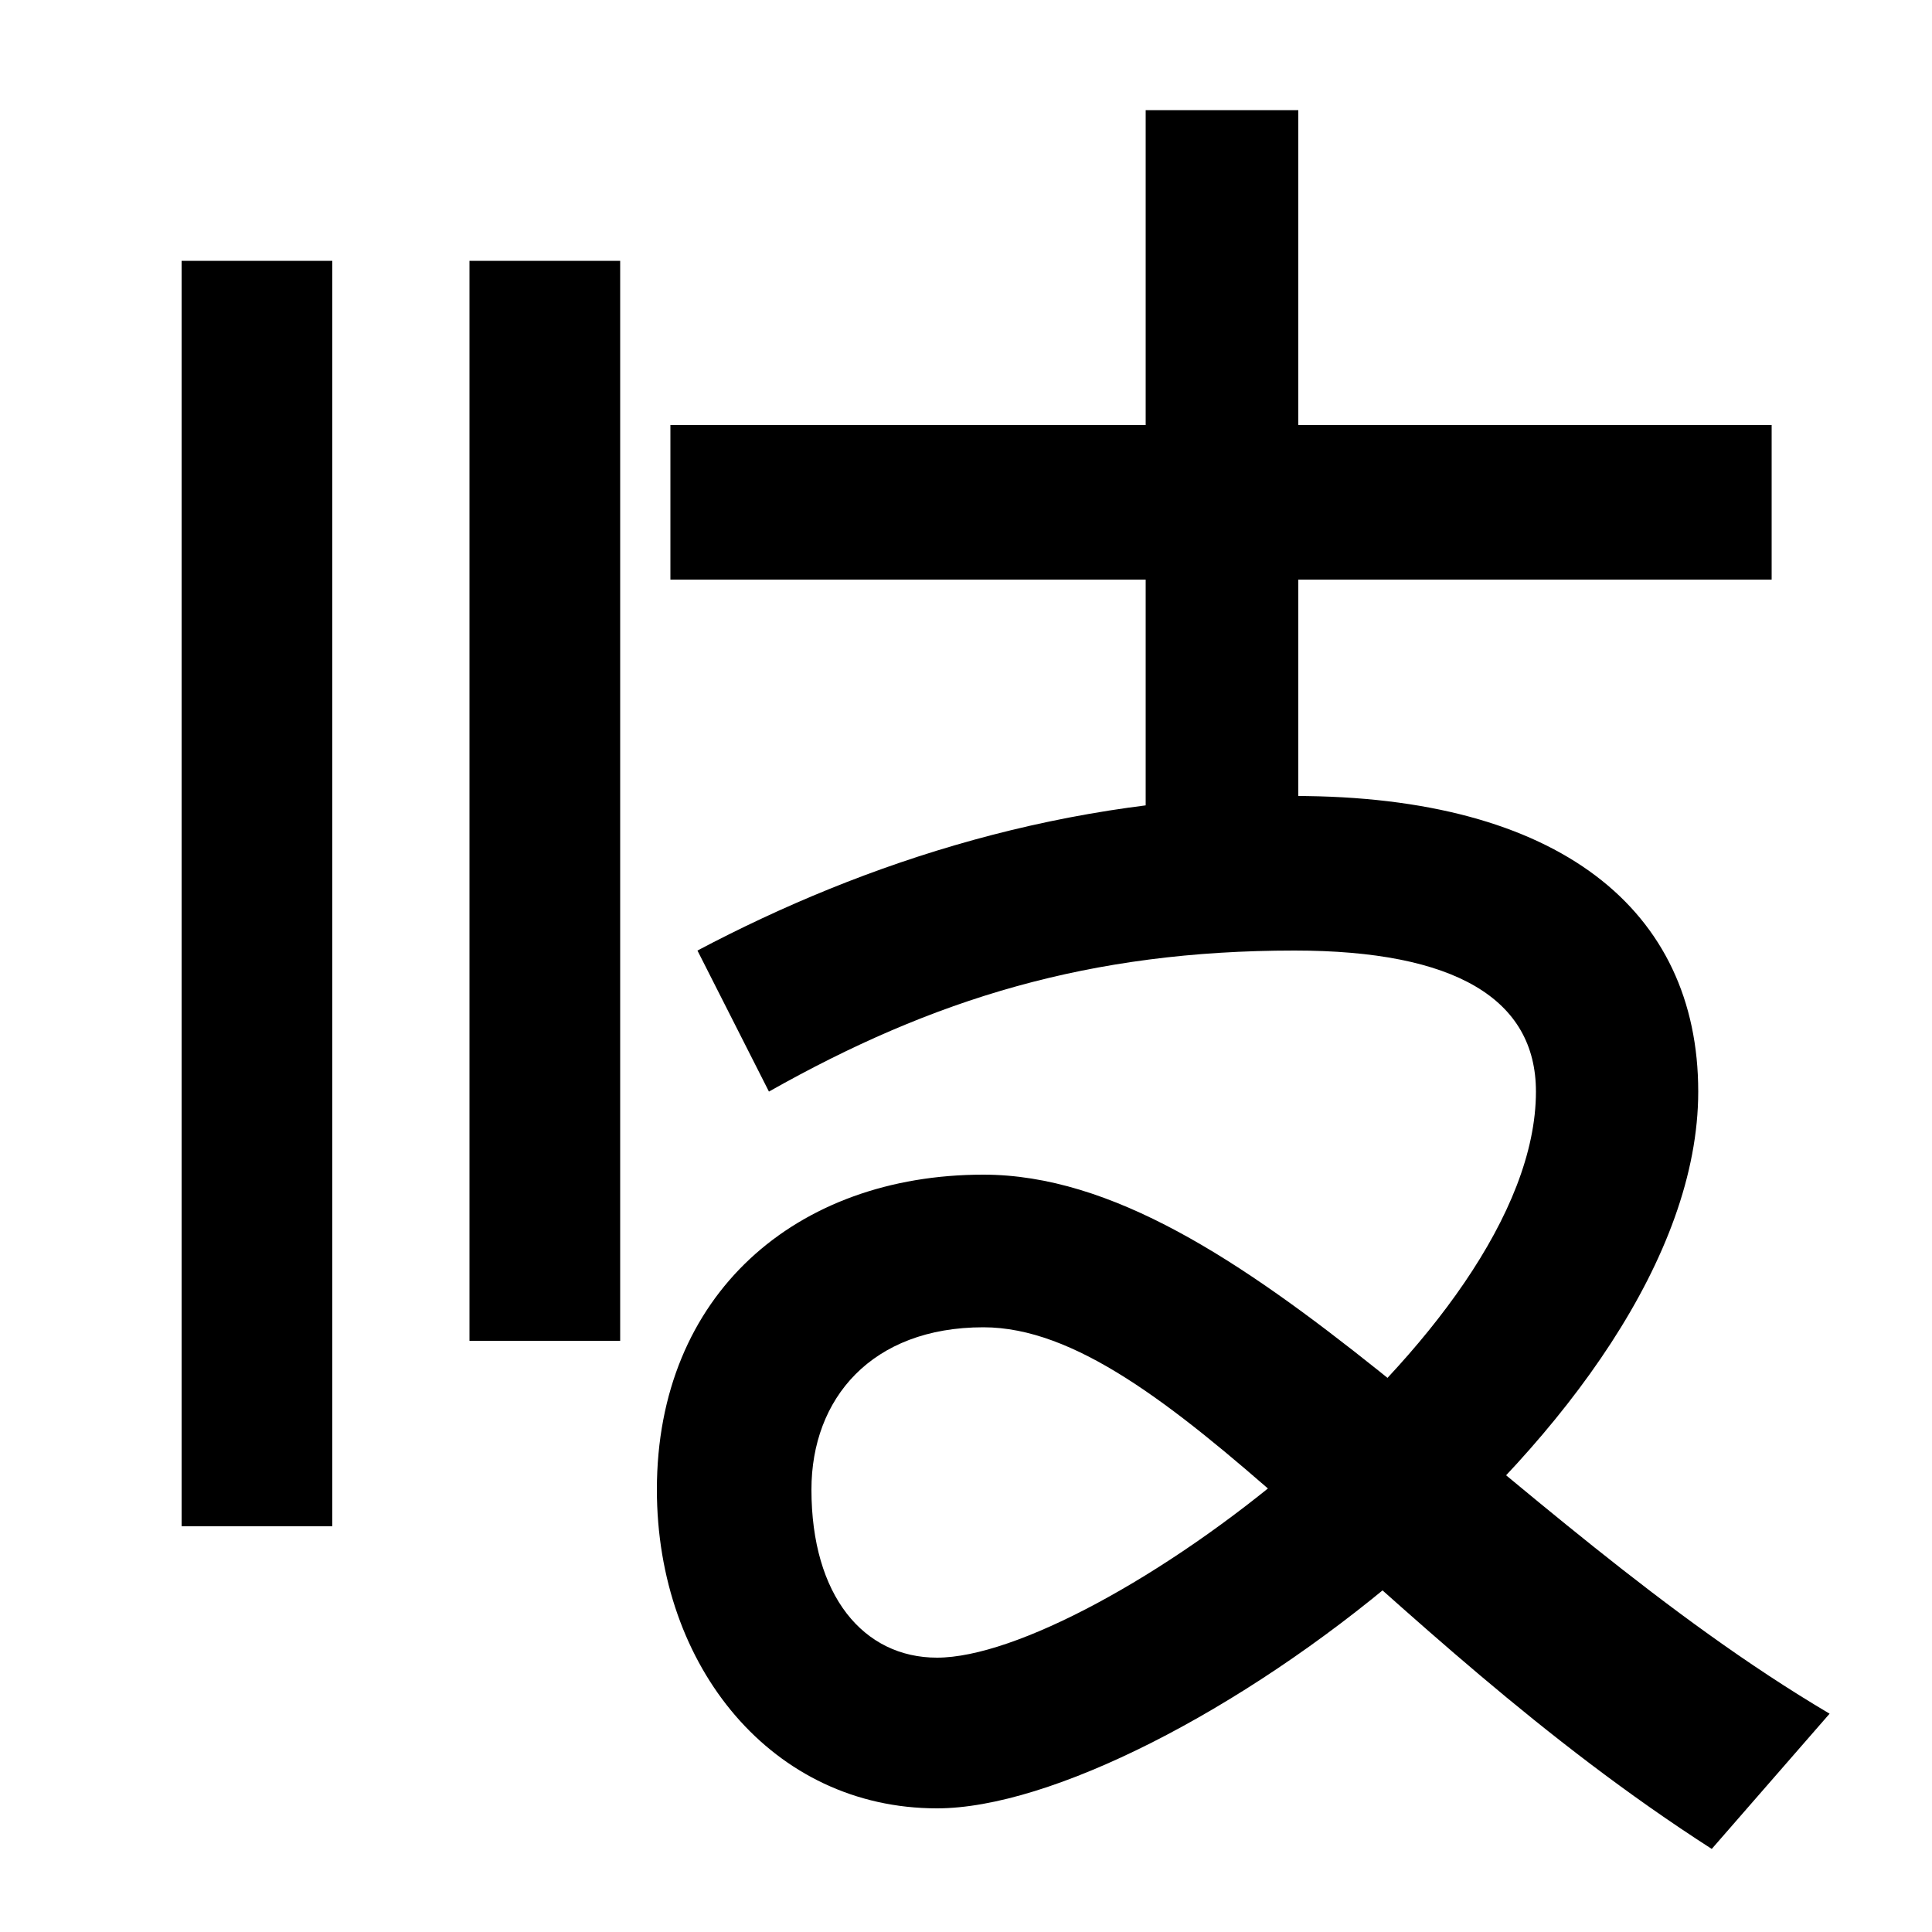 <svg xmlns="http://www.w3.org/2000/svg" width="1000" height="1000"><path d="M94 90H172V745H94ZM243 186H321V745H243ZM347 660V580H917V660ZM593 823V442H672V823ZM670 468C552 468 448 434 361 388L398 315C483 363 564 388 670 388C753 388 795 363 795 315C795 189 566 22 485 22C447 22 420 54 420 109C420 156 451 193 509 193C603 193 710 36 886 -77L947 -7C776 94 642 272 509 272C412 272 340 210 340 109C340 17 400 -56 485 -56C602 -56 879 144 879 315C879 409 807 468 670 468Z" transform="translate(0, 880) scale(1,-1)" /></svg>